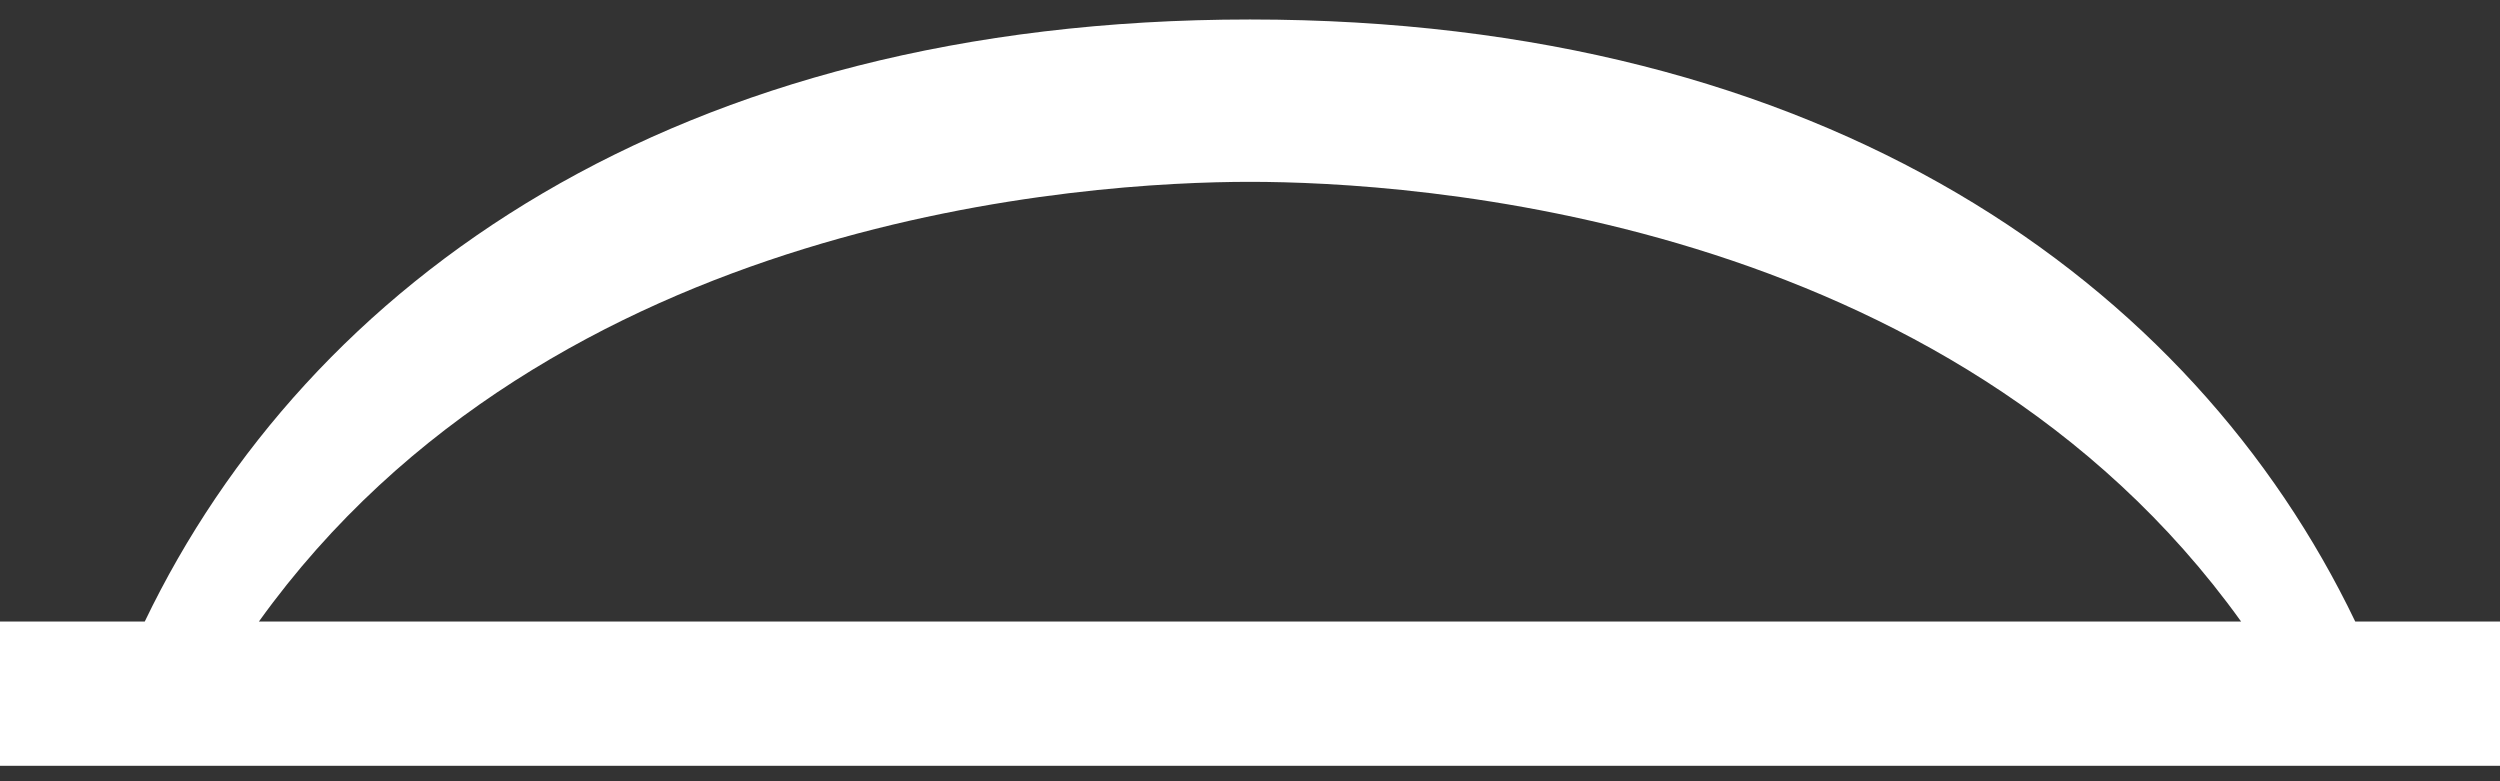 <svg width="64" height="20" viewBox="0 0 64 20" fill="none" xmlns="http://www.w3.org/2000/svg">
<rect x="0" y="0" width="64" height="20" fill="#333333" stroke="none"/>
<path d="M60.294 15.911C56.118 7.219 46.723 0.499 32 0.499C17.277 0.499 7.882 7.219 3.706 15.911H0V19.604H64V15.911H60.294ZM31.993 15.911H6.628C14.119 5.476 27.907 4.655 32 4.655C36.093 4.655 49.881 5.476 57.372 15.911H31.993Z" fill="white"/>
</svg>
